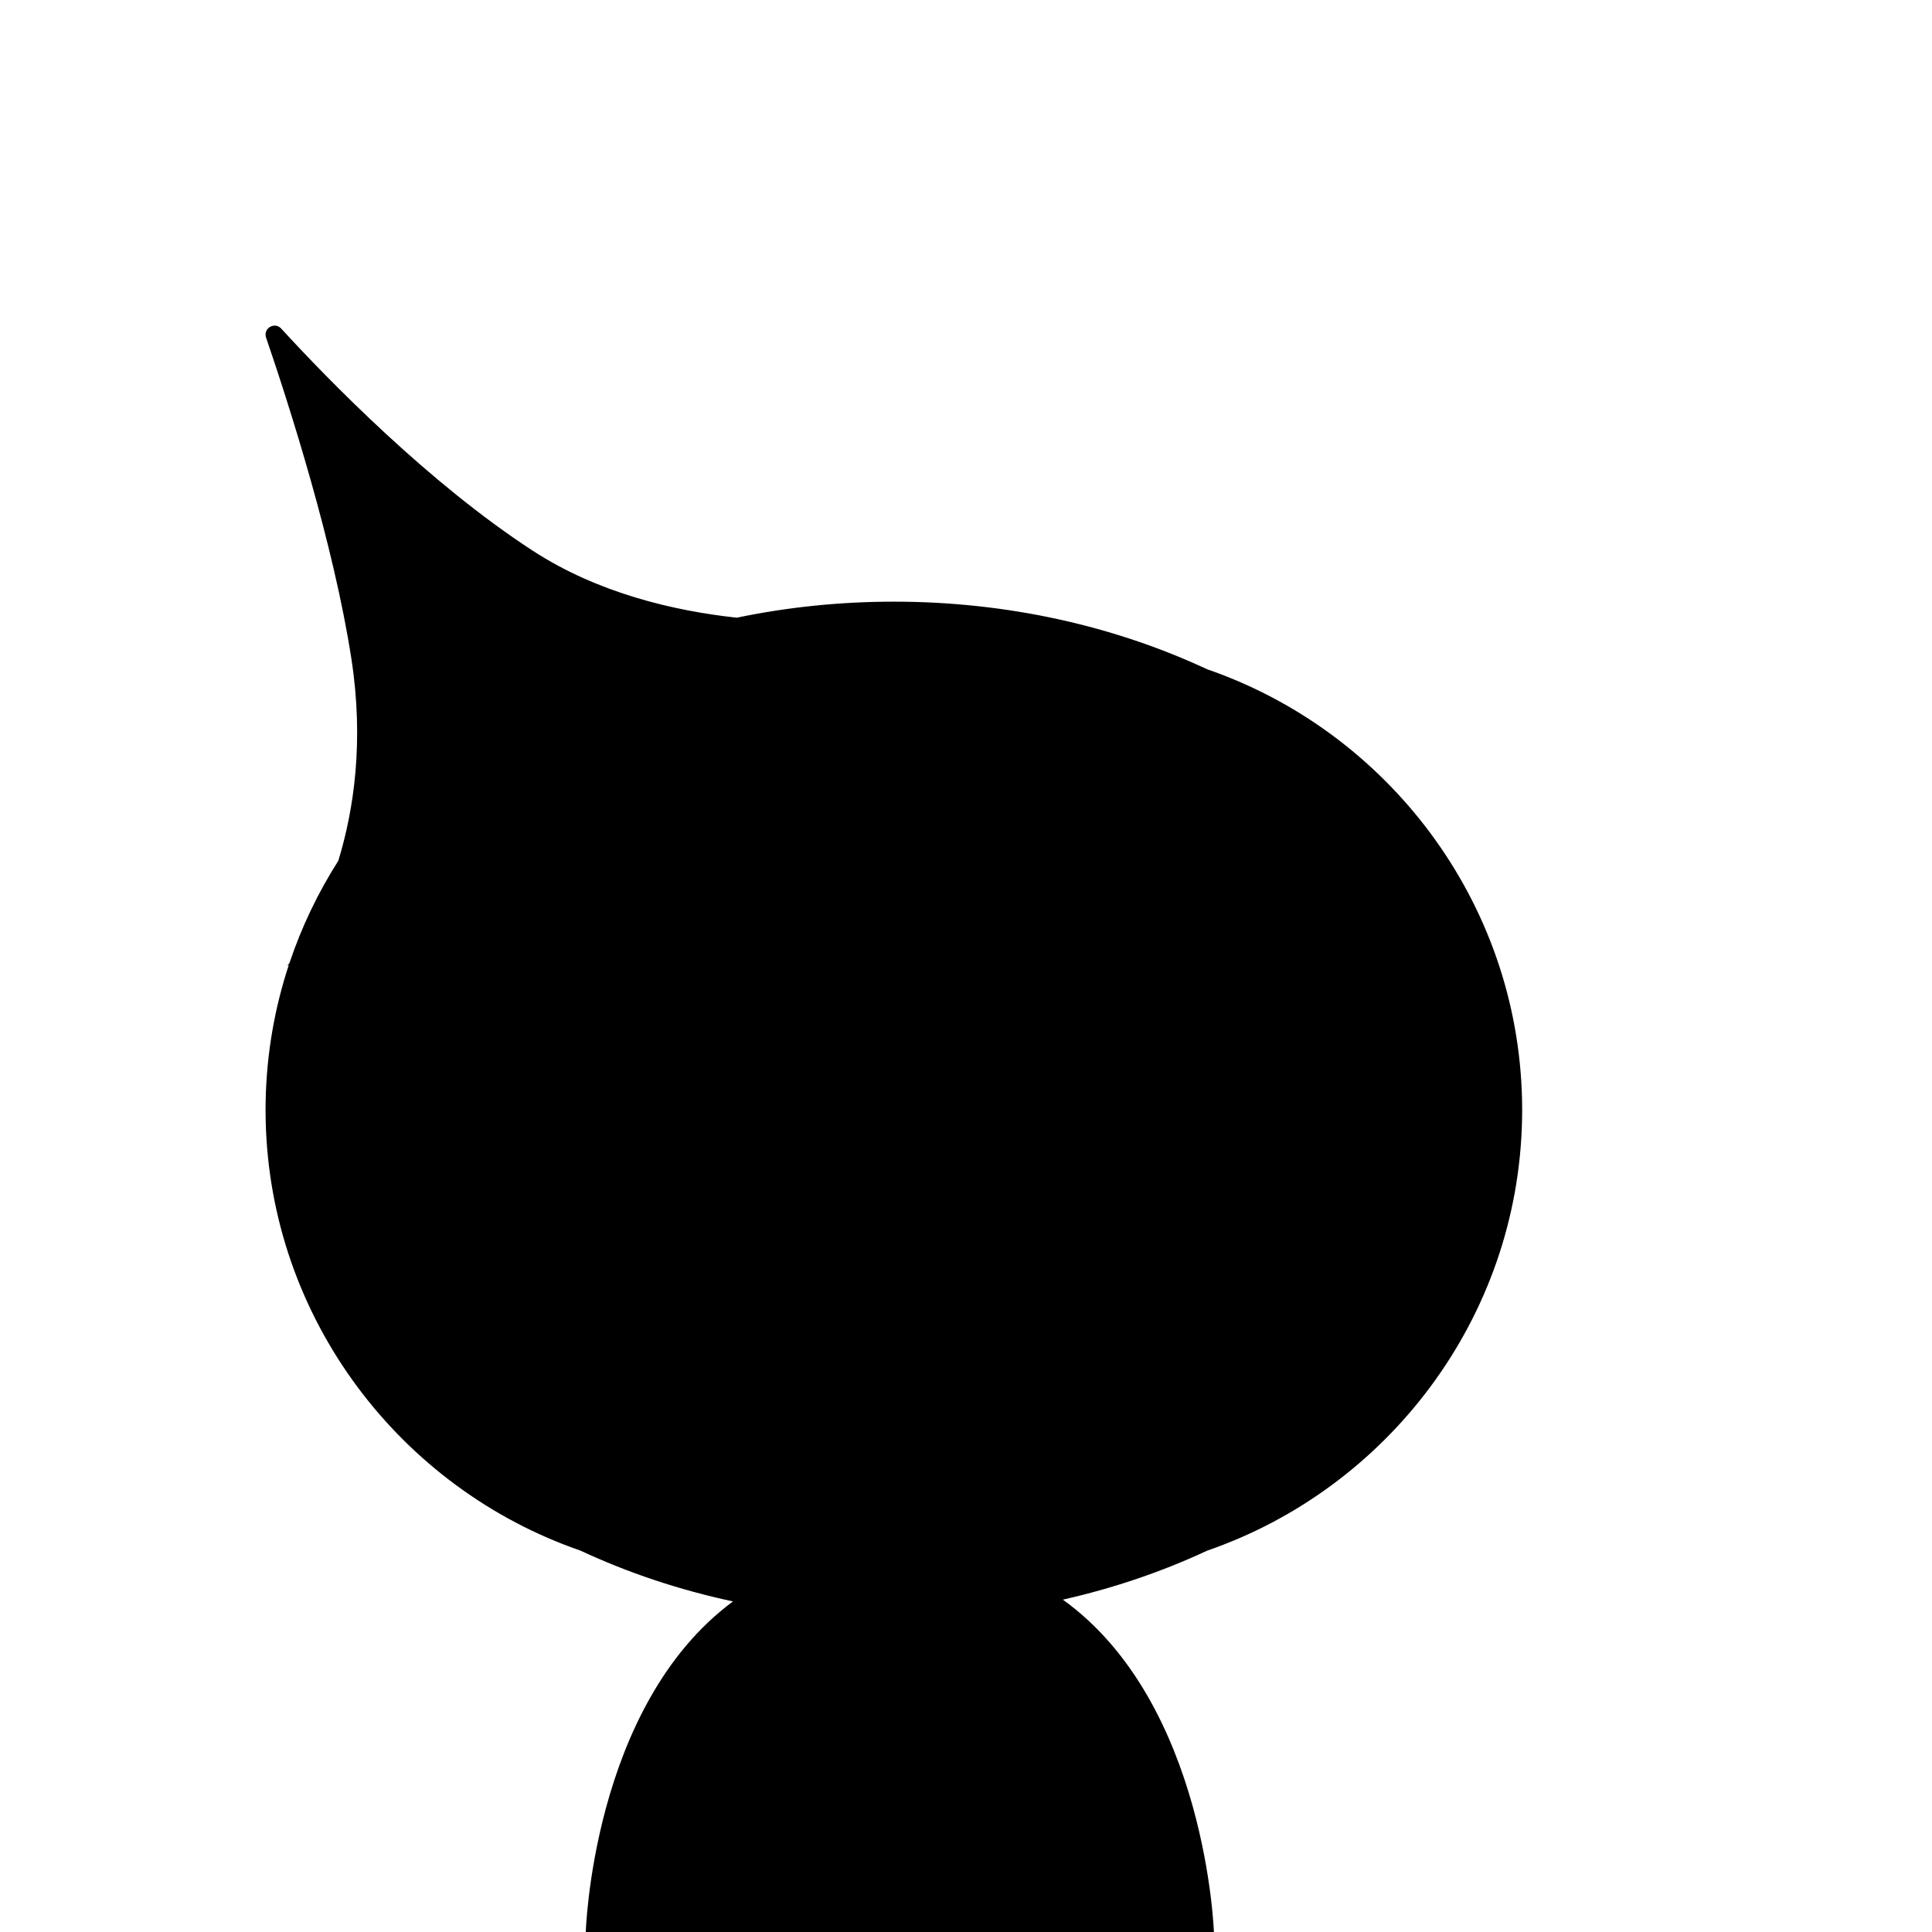 <?xml version="1.0" encoding="iso-8859-1"?>
<!-- Generator: Adobe Illustrator 29.1.0, SVG Export Plug-In . SVG Version: 9.03 Build 55587)  -->
<svg version="1.1" id="Layer_1" xmlns="http://www.w3.org/2000/svg" xmlns:xlink="http://www.w3.org/1999/xlink" x="0px" y="0px"
	 viewBox="0 0 1000 1000" style="enable-background:new 0 0 1000 1000;" xml:space="preserve">
<path d="M787.813,569.545c-2.114-103.171-69.846-190.963-162.934-223.109c-47.747-22.273-103.142-35.017-162.217-35.017
	c-28.076,0-55.318,2.884-81.306,8.296c-32.771-3.546-71.972-12.778-105.668-34.704c-53.639-34.901-105.146-87.693-130.131-114.928
	c-3.409-3.716-9.467-0.126-7.836,4.647c12.138,35.511,35.005,106.973,44.145,166.147c6.6,42.736,1.355,78.161-6.756,104.659
	c-10.456,16.403-18.983,34.138-25.263,52.881c-0.77,1.049-1.204,1.584-1.204,1.584l0.837-0.498
	c-7.299,22.135-11.469,45.659-11.969,70.043c-0.038,1.653-0.063,3.308-0.063,4.968c0,0,0,0,0,0v0c0,0,0,0,0,0
	c0,1.66,0.026,3.315,0.063,4.968c2.114,103.171,69.846,190.963,162.934,223.109c24.483,11.421,50.981,20.328,78.95,26.305
	c-73.234,54.149-76.245,172.081-76.245,172.081h325.215c0,0-3.545-119.284-78.232-173.004c26.422-5.956,51.493-14.535,74.746-25.382
	c93.088-32.146,160.821-119.938,162.934-223.109c0.038-1.653,0.063-3.308,0.063-4.968c0,0,0,0,0,0v0c0,0,0,0,0,0
	C787.876,572.853,787.851,571.198,787.813,569.545z"/>
</svg>
